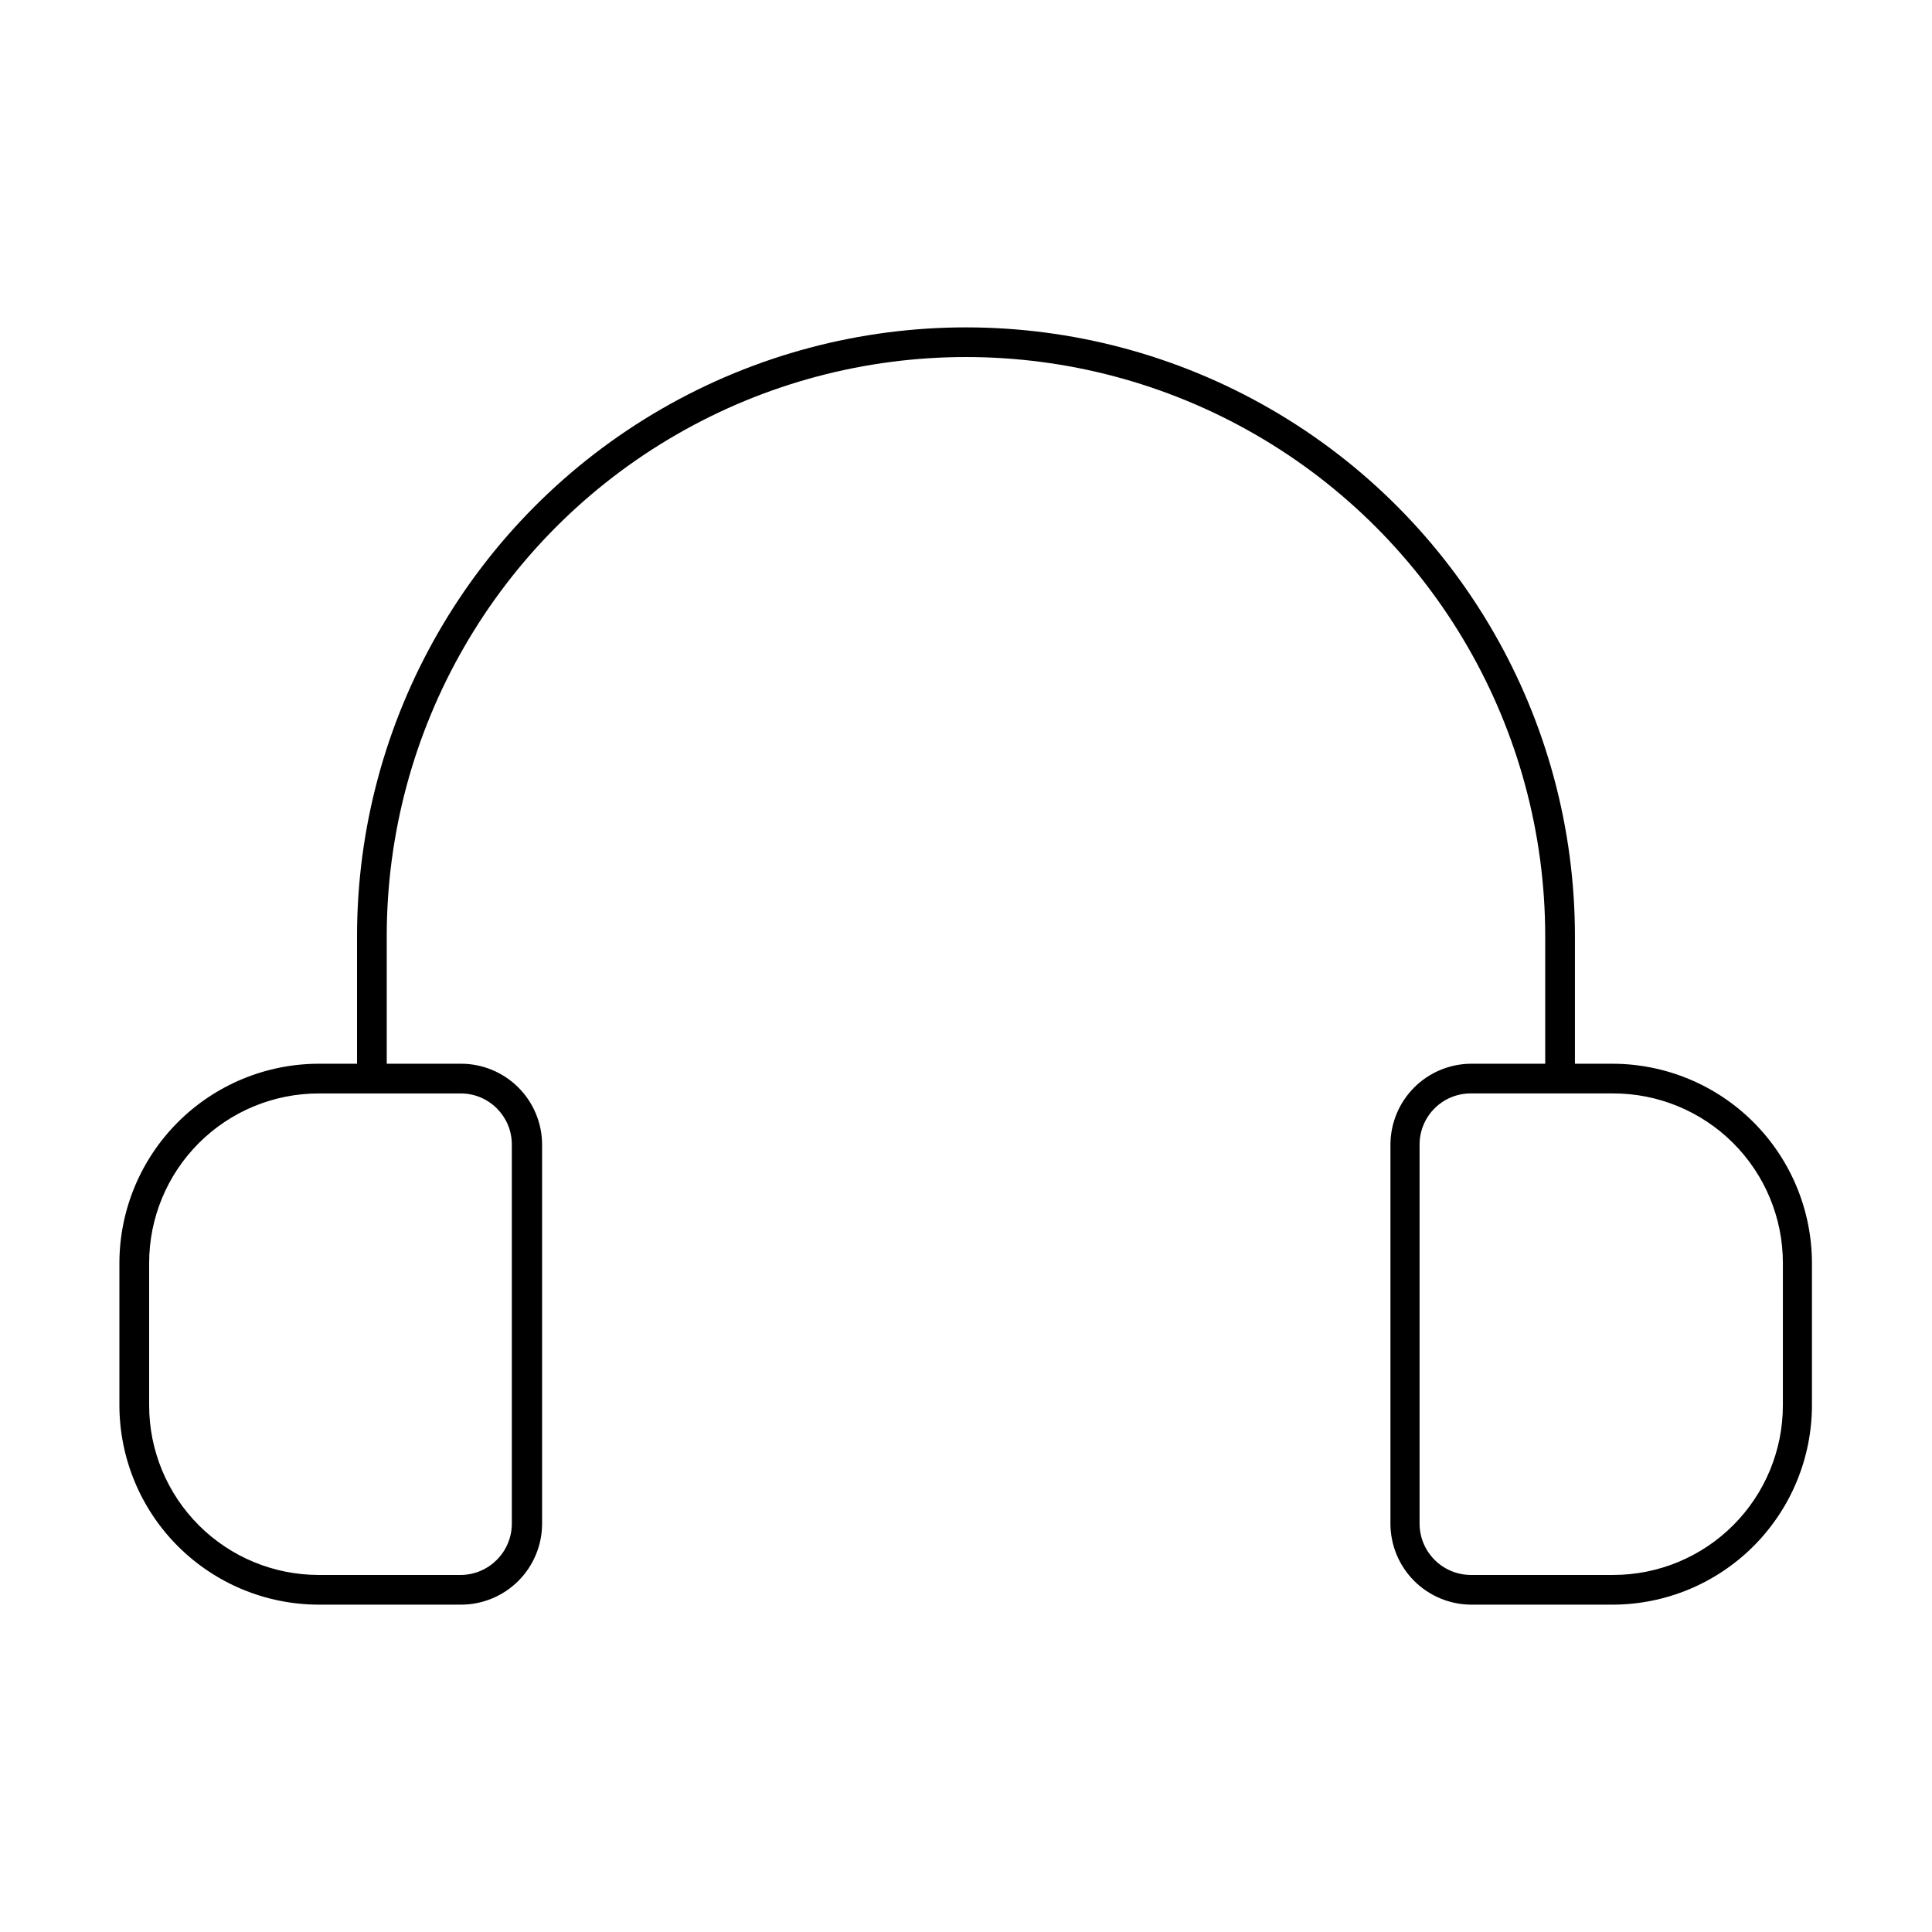 <?xml version="1.0" encoding="UTF-8"?>
<!-- The Best Svg Icon site in the world: iconSvg.co, Visit us! https://iconsvg.co -->
<svg fill="#000000" width="800px" height="800px" version="1.1" viewBox="144 144 512 512" xmlns="http://www.w3.org/2000/svg">
 <path d="m571.53 425.9h-10.156v-33.773c0-57.652-30.758-110.93-80.688-139.75s-111.45-28.828-161.38 0c-49.93 28.828-80.688 82.102-80.688 139.75v33.77l-10.152 0.004c-14.004 0.02-27.426 5.59-37.328 15.492s-15.473 23.324-15.496 37.328v37.707c0.023 14.004 5.594 27.426 15.496 37.328s23.324 15.473 37.328 15.492h37.707c5.699 0 11.164-2.262 15.195-6.293s6.293-9.496 6.293-15.195v-100.53c-0.039-5.672-2.324-11.098-6.348-15.094-4.027-3.996-9.469-6.238-15.141-6.238h-19.684v-33.773c0-54.84 29.258-105.52 76.754-132.94s106.01-27.422 153.5 0c47.496 27.422 76.754 78.098 76.754 132.94v33.77l-19.68 0.004c-5.644 0.039-11.047 2.301-15.039 6.293-3.992 3.992-6.254 9.395-6.297 15.039v100.53c0 5.672 2.242 11.113 6.238 15.141 4 4.023 9.426 6.309 15.098 6.348h37.551-0.004c14.004-0.02 27.426-5.59 37.328-15.492 9.902-9.902 15.473-23.324 15.496-37.328v-37.707c-0.023-13.977-5.574-27.375-15.441-37.273-9.867-9.895-23.25-15.484-37.223-15.547zm-291.89 21.332v100.53c0 7.457-6.004 13.531-13.461 13.617h-37.707c-11.922 0-23.355-4.734-31.785-13.164-8.43-8.43-13.164-19.863-13.164-31.785v-37.707c0-11.922 4.734-23.355 13.164-31.785 8.43-8.43 19.863-13.164 31.785-13.164h37.707c7.414 0.043 13.418 6.043 13.461 13.461zm336.84 69.195c0 11.922-4.738 23.355-13.168 31.785-8.43 8.43-19.859 13.164-31.781 13.164h-37.707c-7.523 0-13.621-6.098-13.621-13.617v-100.53c0.023-3.59 1.469-7.027 4.023-9.551 2.555-2.523 6.004-3.93 9.598-3.91h37.551-0.004c11.949-0.043 23.422 4.676 31.887 13.109 8.465 8.434 13.223 19.891 13.223 31.84z"/>
</svg>